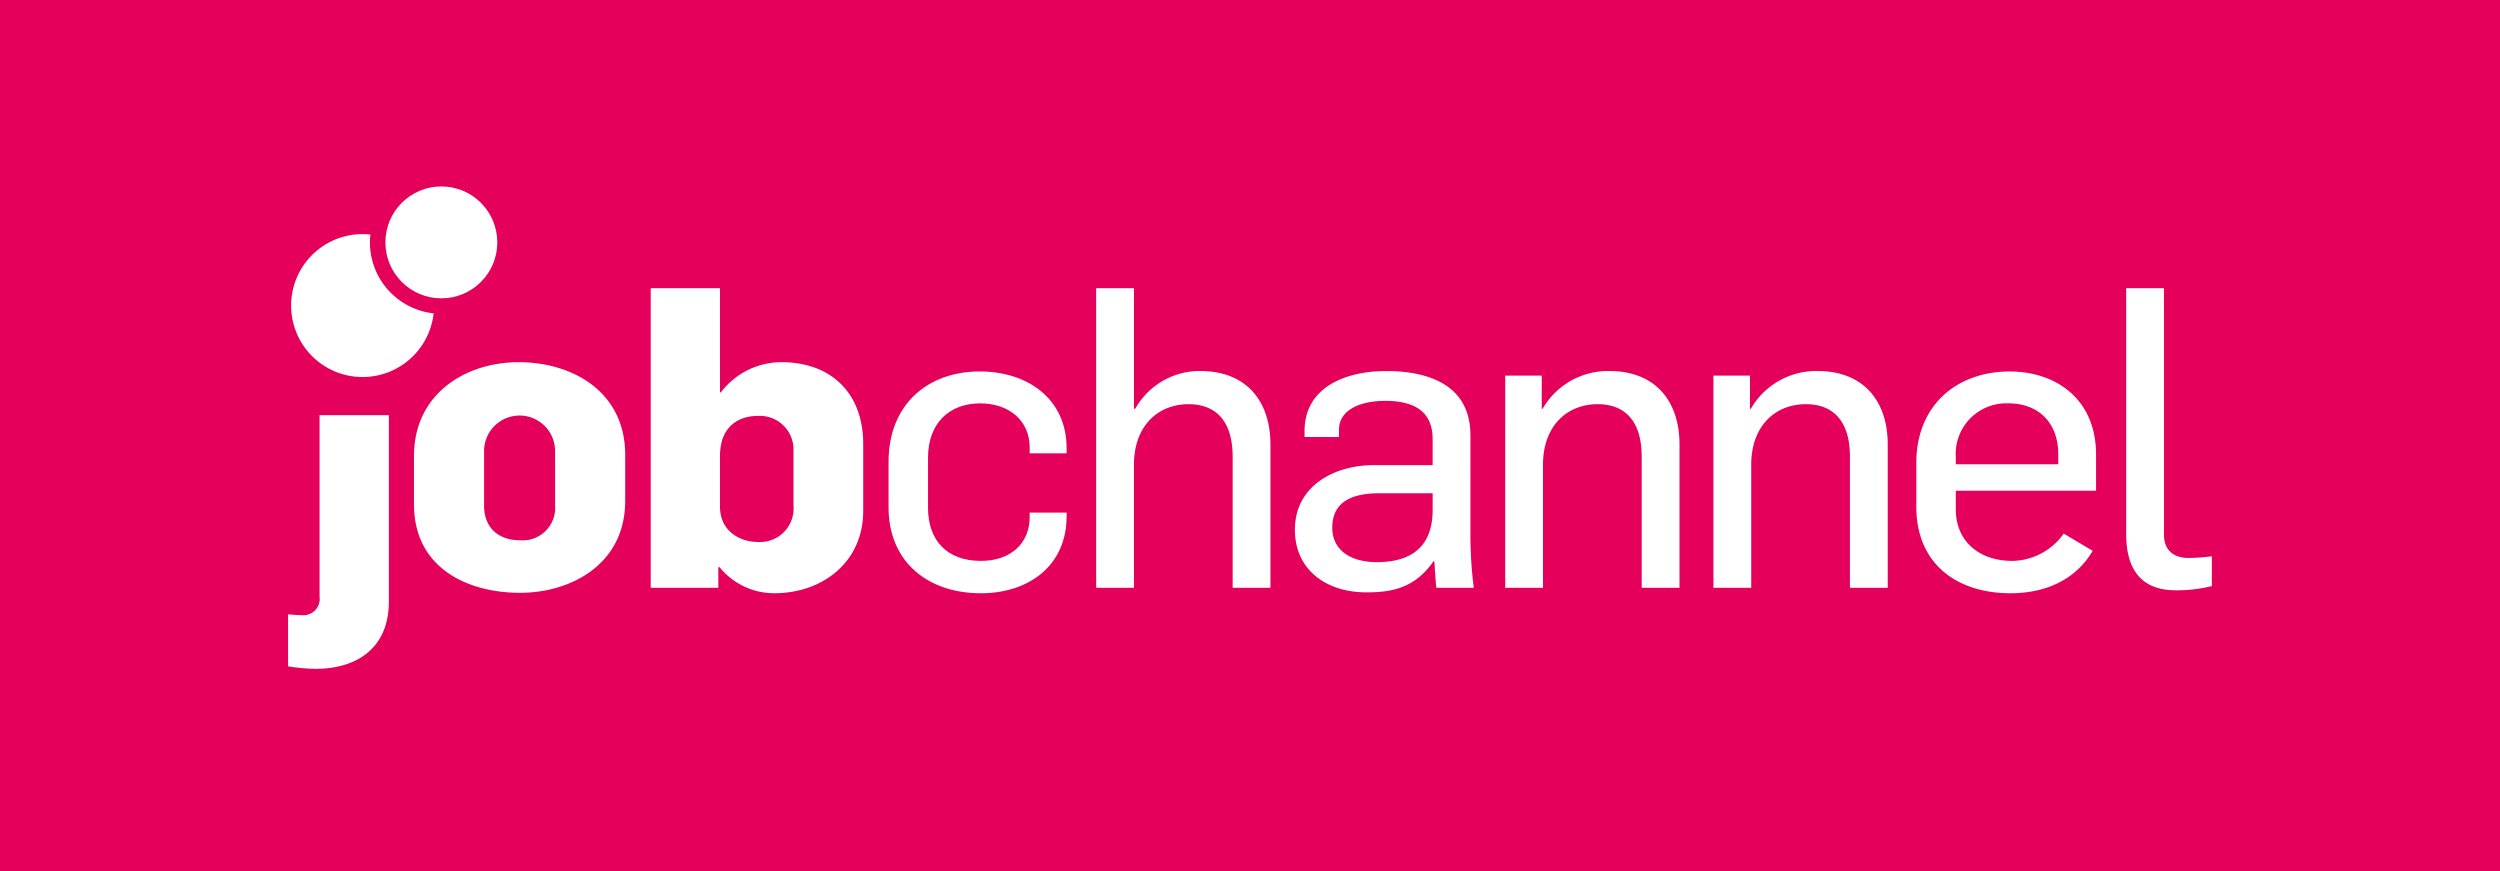 <svg xmlns="http://www.w3.org/2000/svg" viewBox="0 0 297.638 103.748"><defs><style>.cls-1{fill:#e5005b;}.cls-2{fill:#fff;}</style></defs><g id="hintergrund"><rect class="cls-1" width="297.638" height="103.748"/></g><g id="wortmarke"><path class="cls-2" d="M25.793,70.83v-6.2c.4.05,1.15.1,1.6.1a1.943,1.943,0,0,0,2.15-2.2V40.917h8.249V63.126c0,5.353-3.6,8-8.749,8A23.8,23.8,0,0,1,25.793,70.83Z" transform="translate(8.504 8.504)"/><path class="cls-2" d="M53.23,34.614c-6.1,0-12.449,3.6-12.449,11.205v5.7c0,7.6,6.349,10.555,12.649,10.555,5.9,0,12.5-3.3,12.5-10.955V45.669C65.93,38.066,59.58,34.614,53.23,34.614Zm4.35,17.007a3.872,3.872,0,0,1-4.15,4.2c-2.65,0-4.3-1.551-4.3-4.1V45.269a4.226,4.226,0,1,1,8.451-.15Z" transform="translate(8.504 8.504)"/><path class="cls-2" d="M84.516,34.614a9.071,9.071,0,0,0-7.2,3.6h-.1V25.81h-8.25V61.476h8.05V59.025h.15a8.38,8.38,0,0,0,6.5,3.1c5.751,0,10.6-3.7,10.6-9.8V44.368C94.265,38.265,90.416,34.614,84.516,34.614Zm1.45,17.057a4,4,0,0,1-4.2,4.352c-2.2,0-4.55-1.3-4.55-4.2V45.769c0-3.6,2.35-4.752,4.45-4.752a4.013,4.013,0,0,1,4.3,4.2Z" transform="translate(8.504 8.504)"/><path class="cls-2" d="M97.283,51.872v-5.4c0-6.853,4.7-10.754,10.85-10.754,5.7,0,10.35,3.251,10.35,9.153v.6h-4.4v-.751c0-3-2.3-5.2-5.9-5.2-3.65,0-6.2,2.351-6.2,6.453v6c0,3.8,2.2,6.3,6.3,6.3,3.6,0,5.8-2.15,5.8-5.2v-.55h4.4v.45c0,5.852-4.5,9.154-10.2,9.154C102.033,62.126,97.283,58.475,97.283,51.872Z" transform="translate(8.504 8.504)"/><path class="cls-2" d="M122,25.81h4.5V40.167h.15a8.788,8.788,0,0,1,7.75-4.5c5.45,0,8.349,3.552,8.349,8.754V61.476h-4.5V45.869c0-4.252-2-6.253-5.25-6.253-3.65,0-6.5,2.6-6.5,7.2V61.476H122Z" transform="translate(8.504 8.504)"/><path class="cls-2" d="M145.66,54.573c0-5.3,4.8-7.7,9.349-7.7h7.05v-3.1c0-3.3-2.2-4.552-5.65-4.552-2.85,0-5.5,1-5.5,3.451v.851h-4.1v-.7c0-5.3,5-7.153,9.7-7.153,5.3,0,10.049,1.8,10.049,7.654V55.573a50.4,50.4,0,0,0,.4,5.9h-4.45c-.1-.65-.2-2.6-.25-3.152h-.1c-2.15,3.1-4.8,3.7-7.95,3.7C149.309,62.026,145.66,59.275,145.66,54.573Zm16.4-2.351v-2h-6.35c-3,0-5.6.85-5.6,4.1,0,2.751,2.3,4.1,5.3,4.1C160.359,58.424,162.059,55.773,162.059,52.222Z" transform="translate(8.504 8.504)"/><path class="cls-2" d="M170.7,36.215h4.349v3.952h.1a8.988,8.988,0,0,1,7.95-4.5c5.45,0,8.35,3.552,8.35,8.754V61.476h-4.5V45.869c0-4.252-2-6.253-5.25-6.253-3.65,0-6.5,2.6-6.5,7.2V61.476h-4.5Z" transform="translate(8.504 8.504)"/><path class="cls-2" d="M195.489,36.215h4.351v3.952h.1a8.986,8.986,0,0,1,7.95-4.5c5.45,0,8.35,3.552,8.35,8.754V61.476h-4.5V45.869c0-4.252-2-6.253-5.25-6.253-3.65,0-6.5,2.6-6.5,7.2V61.476h-4.5Z" transform="translate(8.504 8.504)"/><path class="cls-2" d="M219.643,51.822v-5.2c0-7,4.95-10.9,11.1-10.9,5.549,0,10.3,3.3,10.3,9.9v4.3h-16.7v2.2c0,3.8,2.75,6.152,6.749,6.152a7.642,7.642,0,0,0,6.1-3.251l3.45,2.051c-2.15,3.651-5.9,5.052-9.8,5.052C224.643,62.126,219.643,58.774,219.643,51.822Zm16.9-5.052v-1.2c0-3.7-2.3-6.053-5.95-6.053a6.025,6.025,0,0,0-6.249,6.4v.851Z" transform="translate(8.504 8.504)"/><path class="cls-2" d="M244.63,55.073V25.81h4.5V55.173c0,1.55.85,2.751,2.95,2.751a23.691,23.691,0,0,0,2.75-.2v3.551a17.408,17.408,0,0,1-4.3.5C245.33,61.776,244.63,57.774,244.63,55.073Z" transform="translate(8.504 8.504)"/></g><g id="symbol"><circle class="cls-2" cx="52.545" cy="28.858" r="6.661"/><path class="cls-2" d="M35.55,19.909c.008-.165.032-.326.05-.489a8.507,8.507,0,1,0,7.515,9.418c0-.013,0-.025,0-.038A8.5,8.5,0,0,1,35.55,19.909Z" transform="translate(8.504 8.504)"/></g></svg>